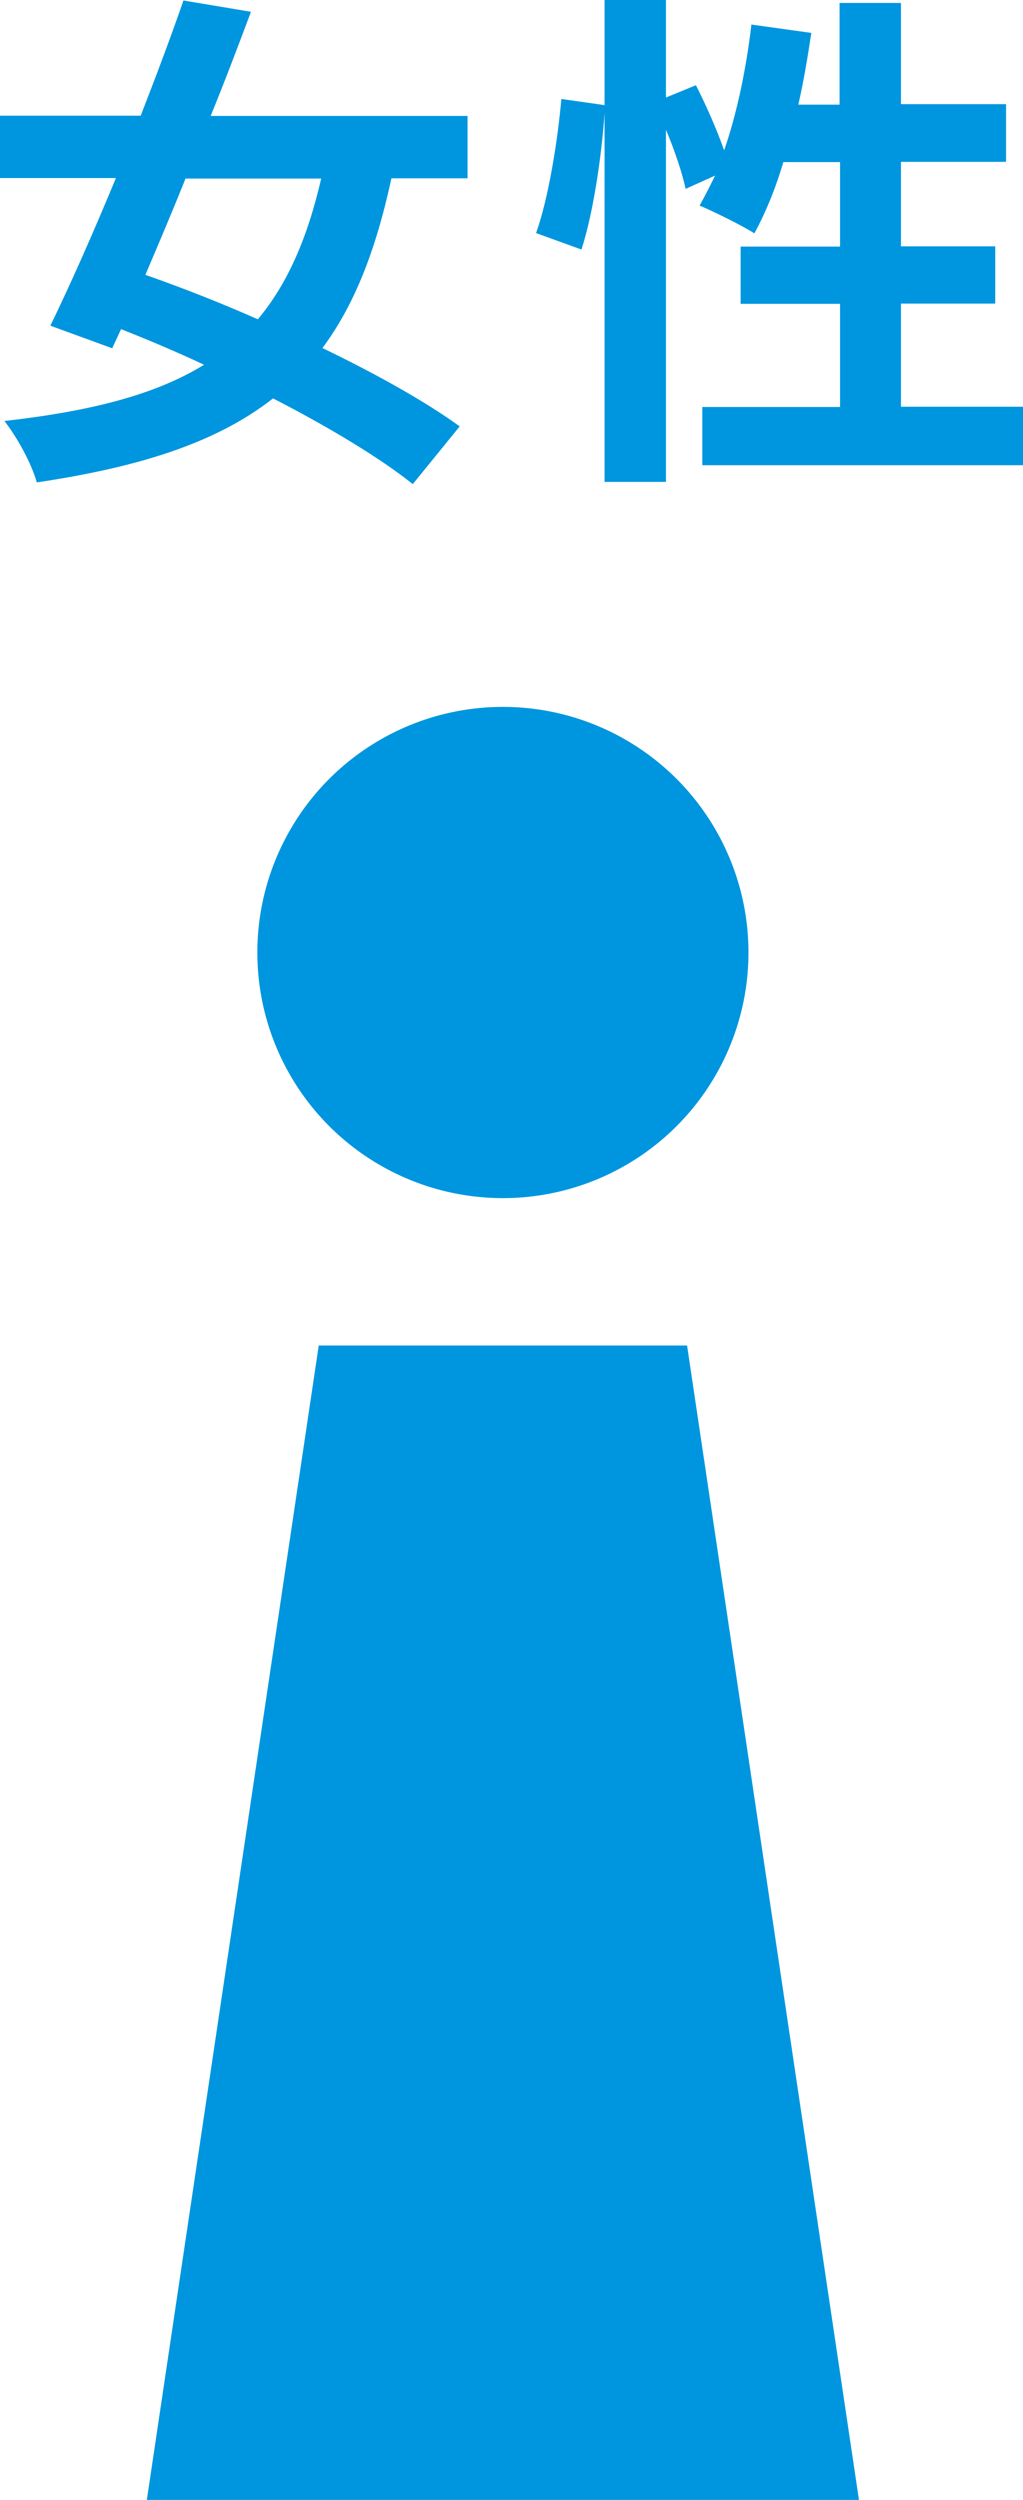 <?xml version="1.0" encoding="UTF-8"?>
<svg id="_レイヤー_2" data-name="レイヤー_2" xmlns="http://www.w3.org/2000/svg" viewBox="0 0 41.66 101.78">
  <defs>
    <style>
      .cls-1 {
        fill: #0096df;
      }
    </style>
  </defs>
  <g id="_デザイン" data-name="デザイン">
    <g>
      <g>
        <polygon class="cls-1" points="27.98 54.78 12.98 54.78 5.98 101.78 34.98 101.78 27.98 54.78"/>
        <circle class="cls-1" cx="20.48" cy="38.78" r="10"/>
      </g>
      <g>
        <path class="cls-1" d="M15.94,7.26c-.63,2.92-1.51,5.17-2.81,6.91,2.18,1.05,4.2,2.18,5.59,3.19l-1.91,2.35c-1.34-1.07-3.4-2.31-5.69-3.49-2.27,1.78-5.38,2.79-9.62,3.42-.23-.8-.8-1.83-1.32-2.5,3.53-.4,6.15-1.07,8.13-2.29-1.13-.53-2.27-1.01-3.38-1.45l-.36.78-2.52-.92c.8-1.64,1.74-3.76,2.67-6.01H0v-2.54h5.73C6.36,3.09,6.97,1.47,7.47.02l2.75.46c-.5,1.34-1.05,2.79-1.64,4.24h10.46v2.54h-3.11ZM7.56,7.26c-.55,1.37-1.11,2.69-1.64,3.93,1.43.5,3,1.11,4.58,1.81,1.2-1.43,2.02-3.3,2.58-5.73h-5.52Z"/>
        <path class="cls-1" d="M41.66,16.57v2.37h-13.06v-2.37h5.61v-4.2h-4.05v-2.33h4.05v-3.44h-2.31c-.32,1.09-.74,2.1-1.18,2.9-.5-.32-1.64-.88-2.23-1.13.21-.38.42-.78.63-1.22l-1.2.54c-.13-.63-.44-1.55-.8-2.41v14.34h-2.5V4.6c-.12,1.76-.46,4.07-.94,5.56l-1.85-.67c.5-1.39.88-3.74,1.03-5.46l1.76.25V0h2.5v3.97l1.22-.5c.42.82.86,1.83,1.15,2.65.53-1.53.9-3.34,1.11-5.12l2.44.34c-.15.99-.31,1.97-.53,2.92h1.68V.12h2.5v4.12h4.28v2.35h-4.28v3.44h3.84v2.33h-3.84v4.2h4.96Z"/>
      </g>
    </g>
  </g>
</svg>